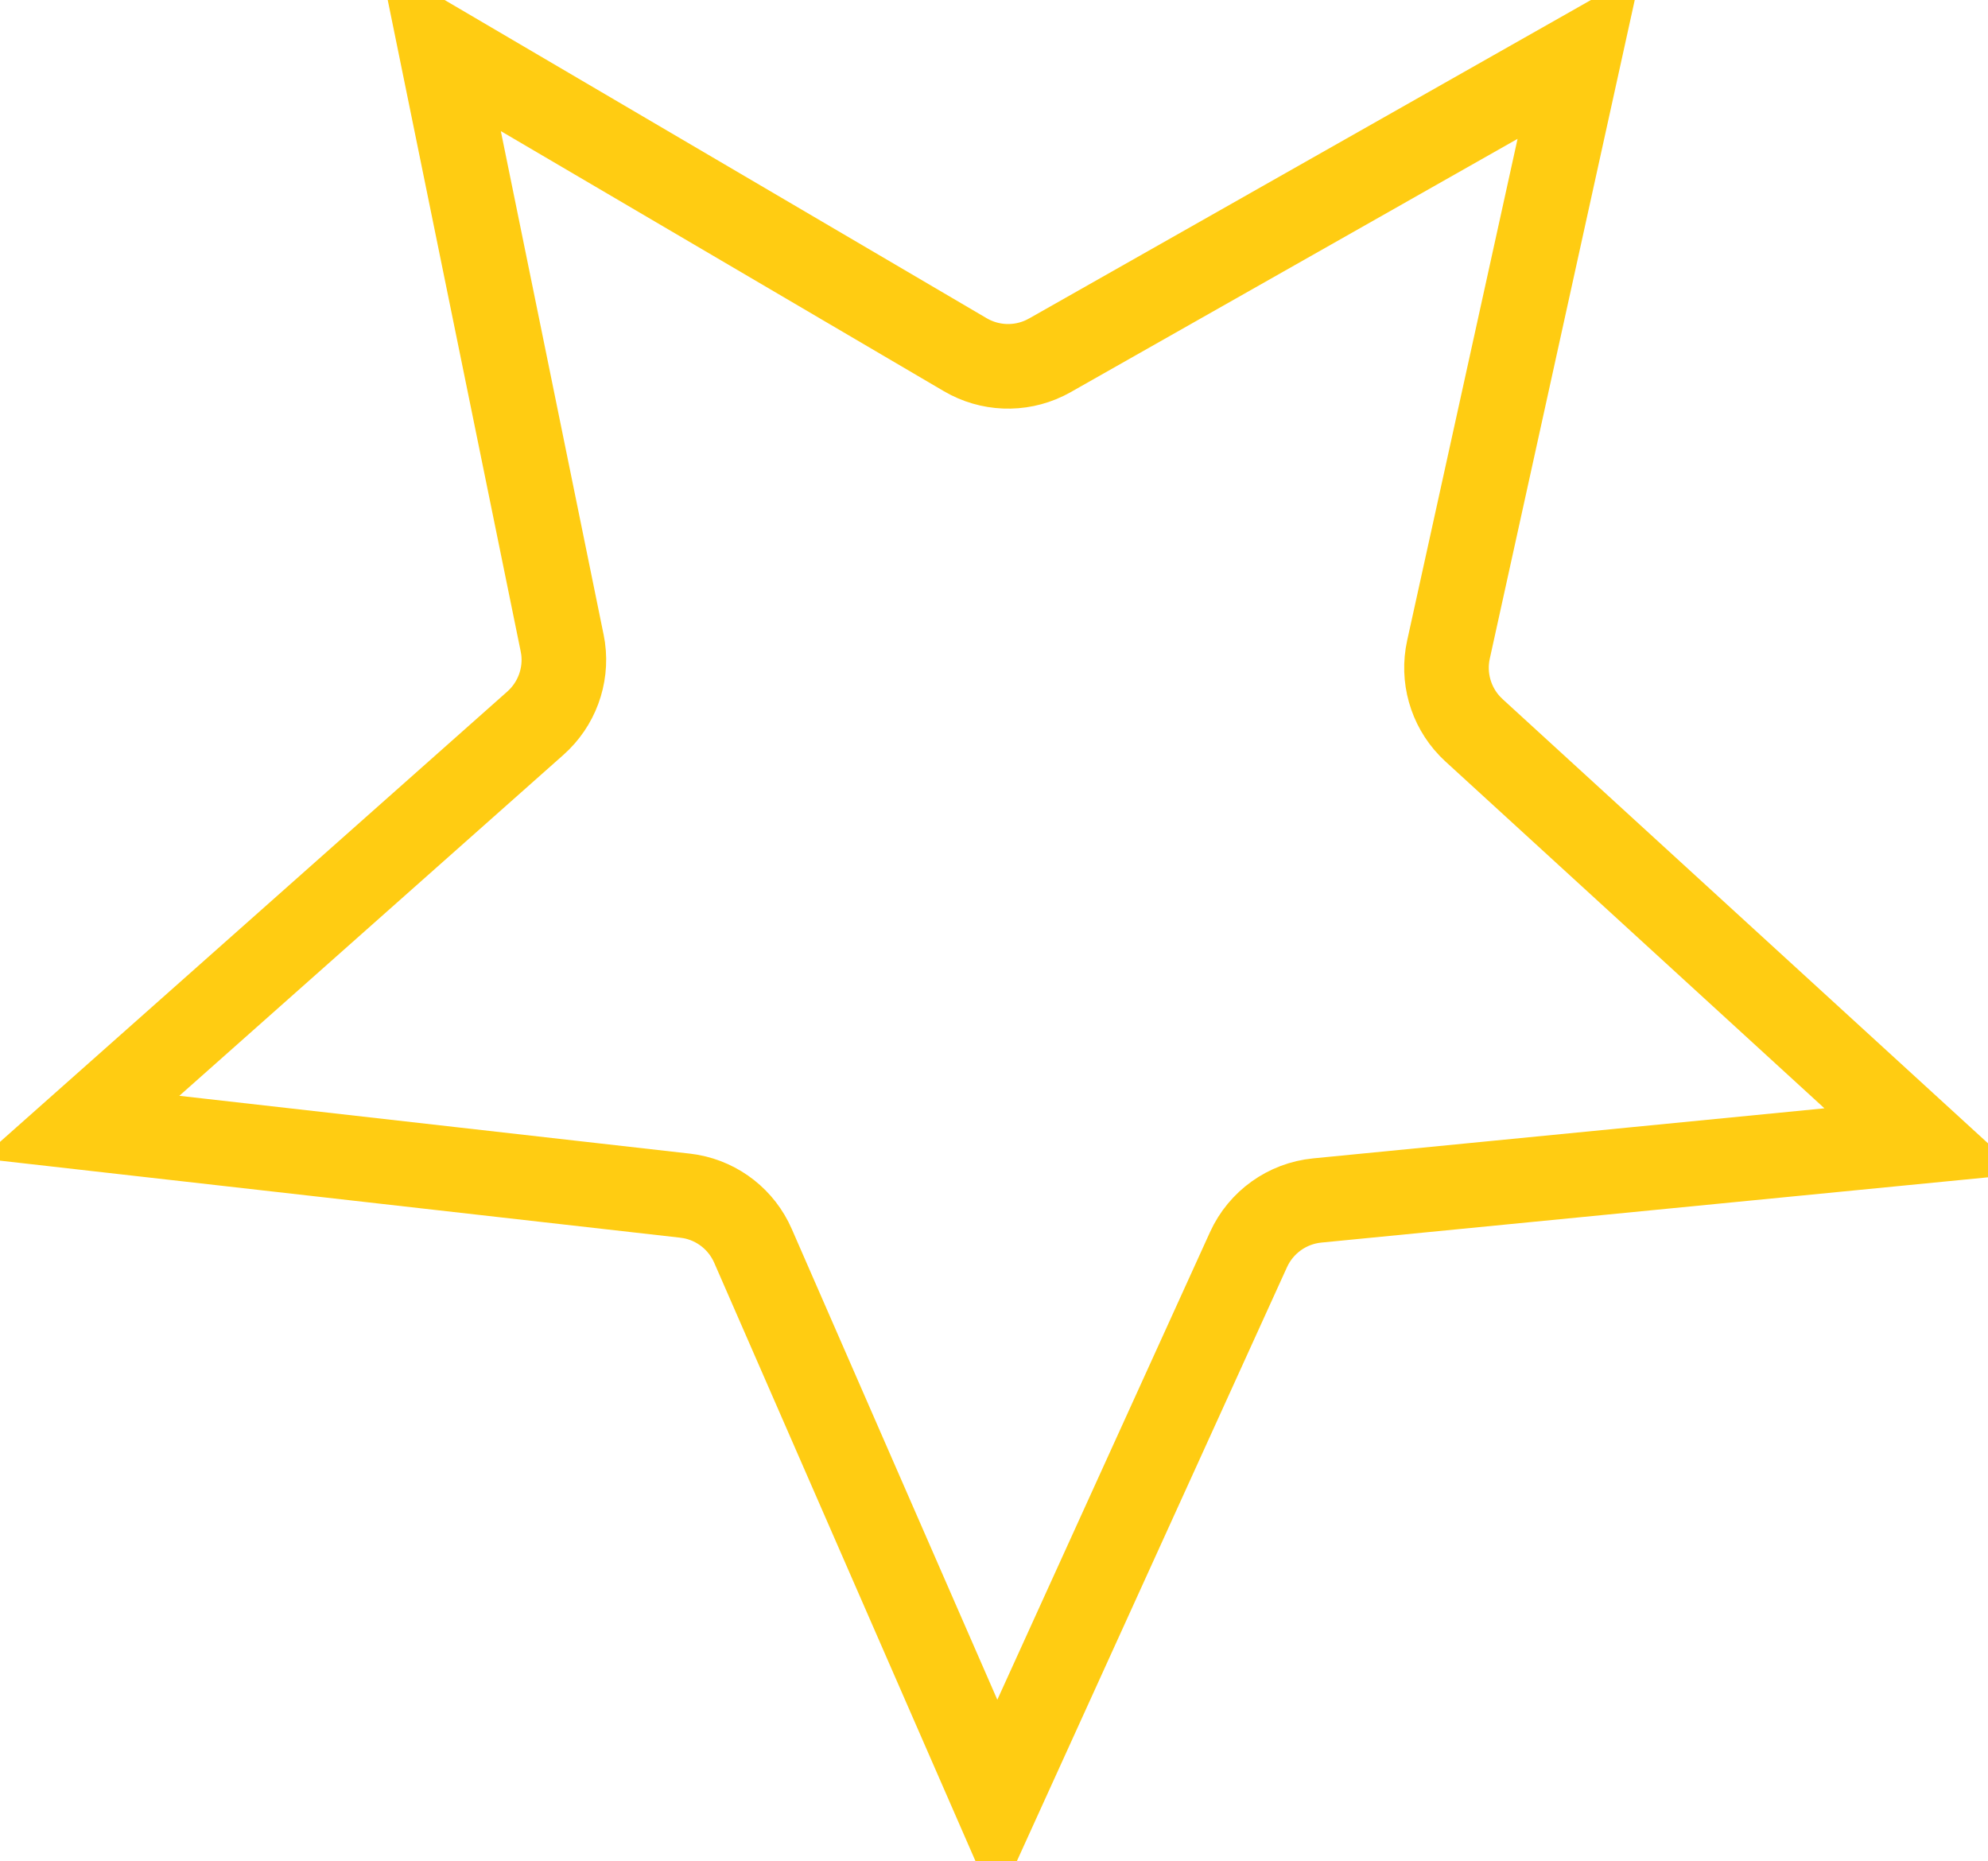 <?xml version="1.0" encoding="UTF-8"?> <svg xmlns="http://www.w3.org/2000/svg" width="47" height="44" viewBox="0 0 47 44" fill="none"><path d="M34.244 15.358C34.101 16.011 34.294 16.691 34.753 17.17L34.848 17.263L45.463 26.976L31.142 28.378C30.432 28.448 29.813 28.89 29.517 29.54L23.56 42.636L17.802 29.451C17.534 28.837 16.979 28.401 16.326 28.283L16.195 28.264L1.898 26.645L12.658 17.095C13.159 16.65 13.402 15.987 13.313 15.33L13.29 15.199L10.412 1.101L22.821 8.385C23.398 8.723 24.103 8.75 24.701 8.462L24.82 8.4L37.337 1.306L34.244 15.358Z" stroke="#FFCC12" stroke-width="2"></path></svg> 